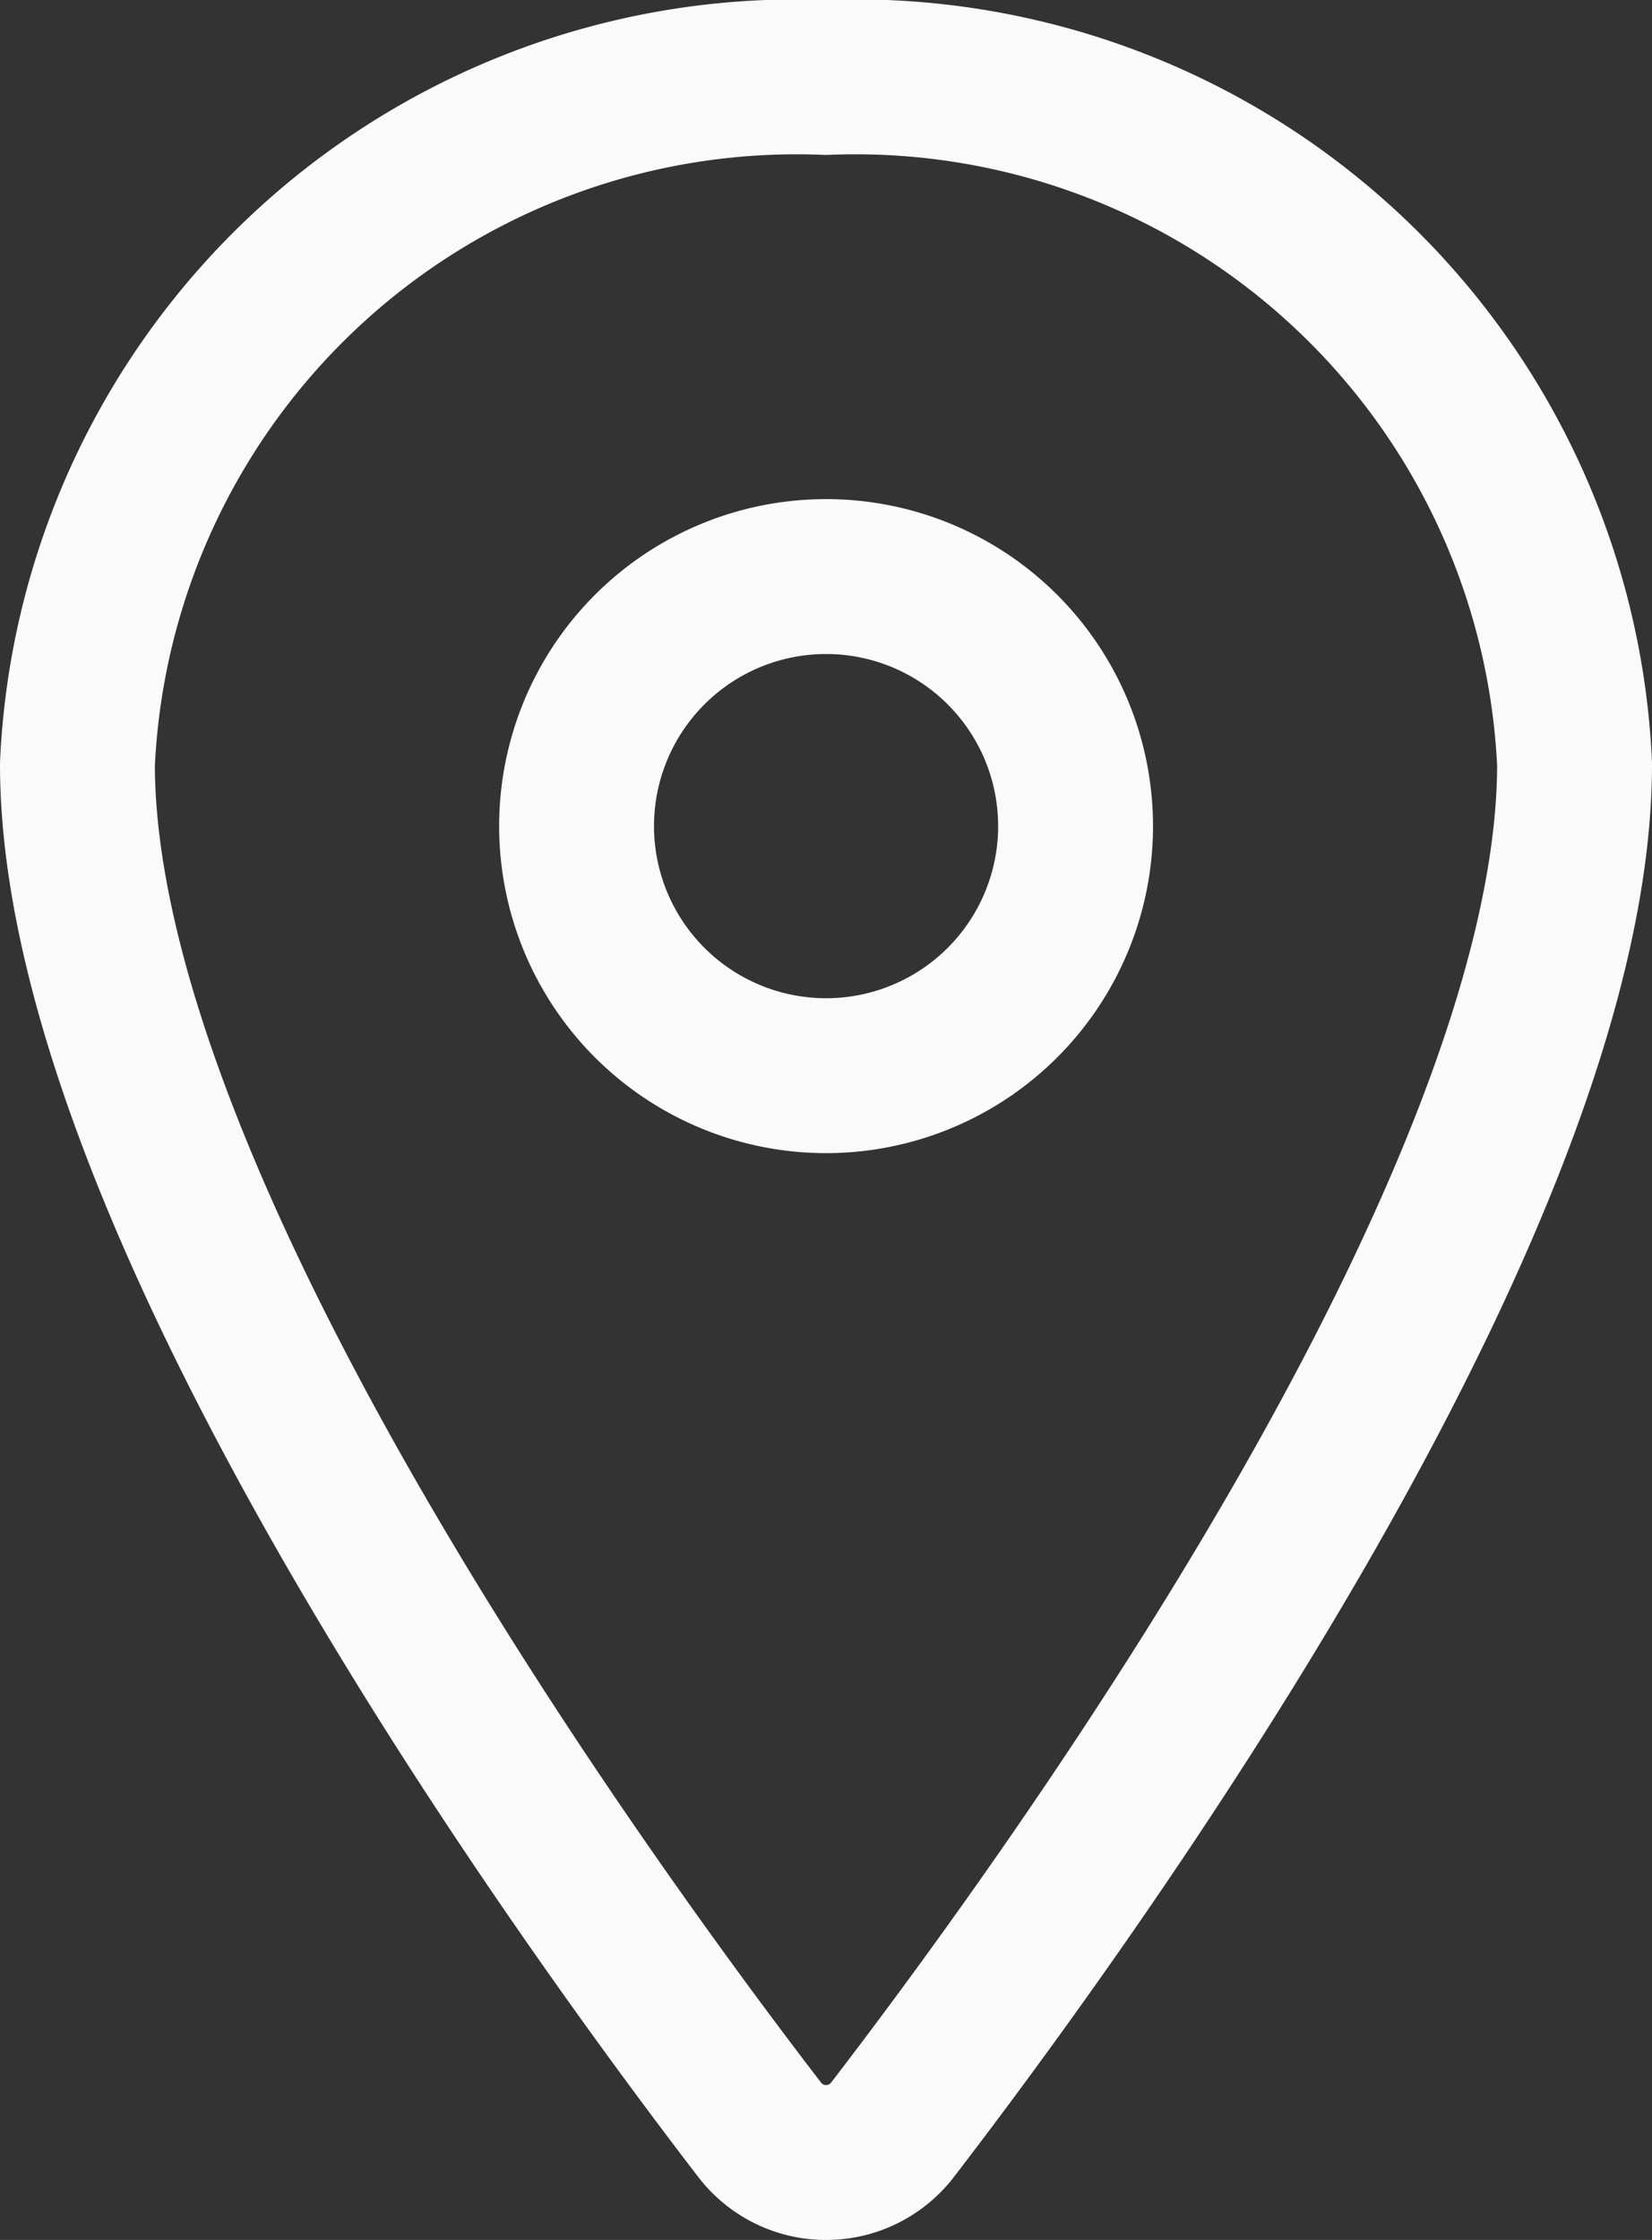 <svg xmlns="http://www.w3.org/2000/svg" width="10.667" height="14.46" viewBox="0 0 10.667 14.46">
  <rect x="0" y="0" width="10.667" height="14.46" fill="#333333" stroke="none"/>
  <g id="Grupo_15974" data-name="Grupo 15974" transform="translate(-420.499 94.368)">
    <g id="location-outline" transform="translate(420.999 -93.868)">
      <path id="Trazado_52877" data-name="Trazado 52877" d="M22.084,7.393a4.648,4.648,0,0,0-4.833,4.433c0,2.815,3.222,7.276,4.406,8.817a.541.541,0,0,0,.856,0c1.183-1.54,4.405-6,4.405-8.817A4.648,4.648,0,0,0,22.084,7.393Z" transform="translate(-17.251 -7.393)" fill="none" stroke="#fafafa" stroke-linecap="round" stroke-linejoin="round" stroke-width="1"/>
      <path id="Trazado_52878" data-name="Trazado 52878" d="M35.26,23.791a1.611,1.611,0,1,1-1.611-1.611A1.611,1.611,0,0,1,35.26,23.791Z" transform="translate(-28.815 -18.958)" fill="none" stroke="#fafafa" stroke-linecap="round" stroke-linejoin="round" stroke-width="1"/>
    </g>
  </g>
</svg>

